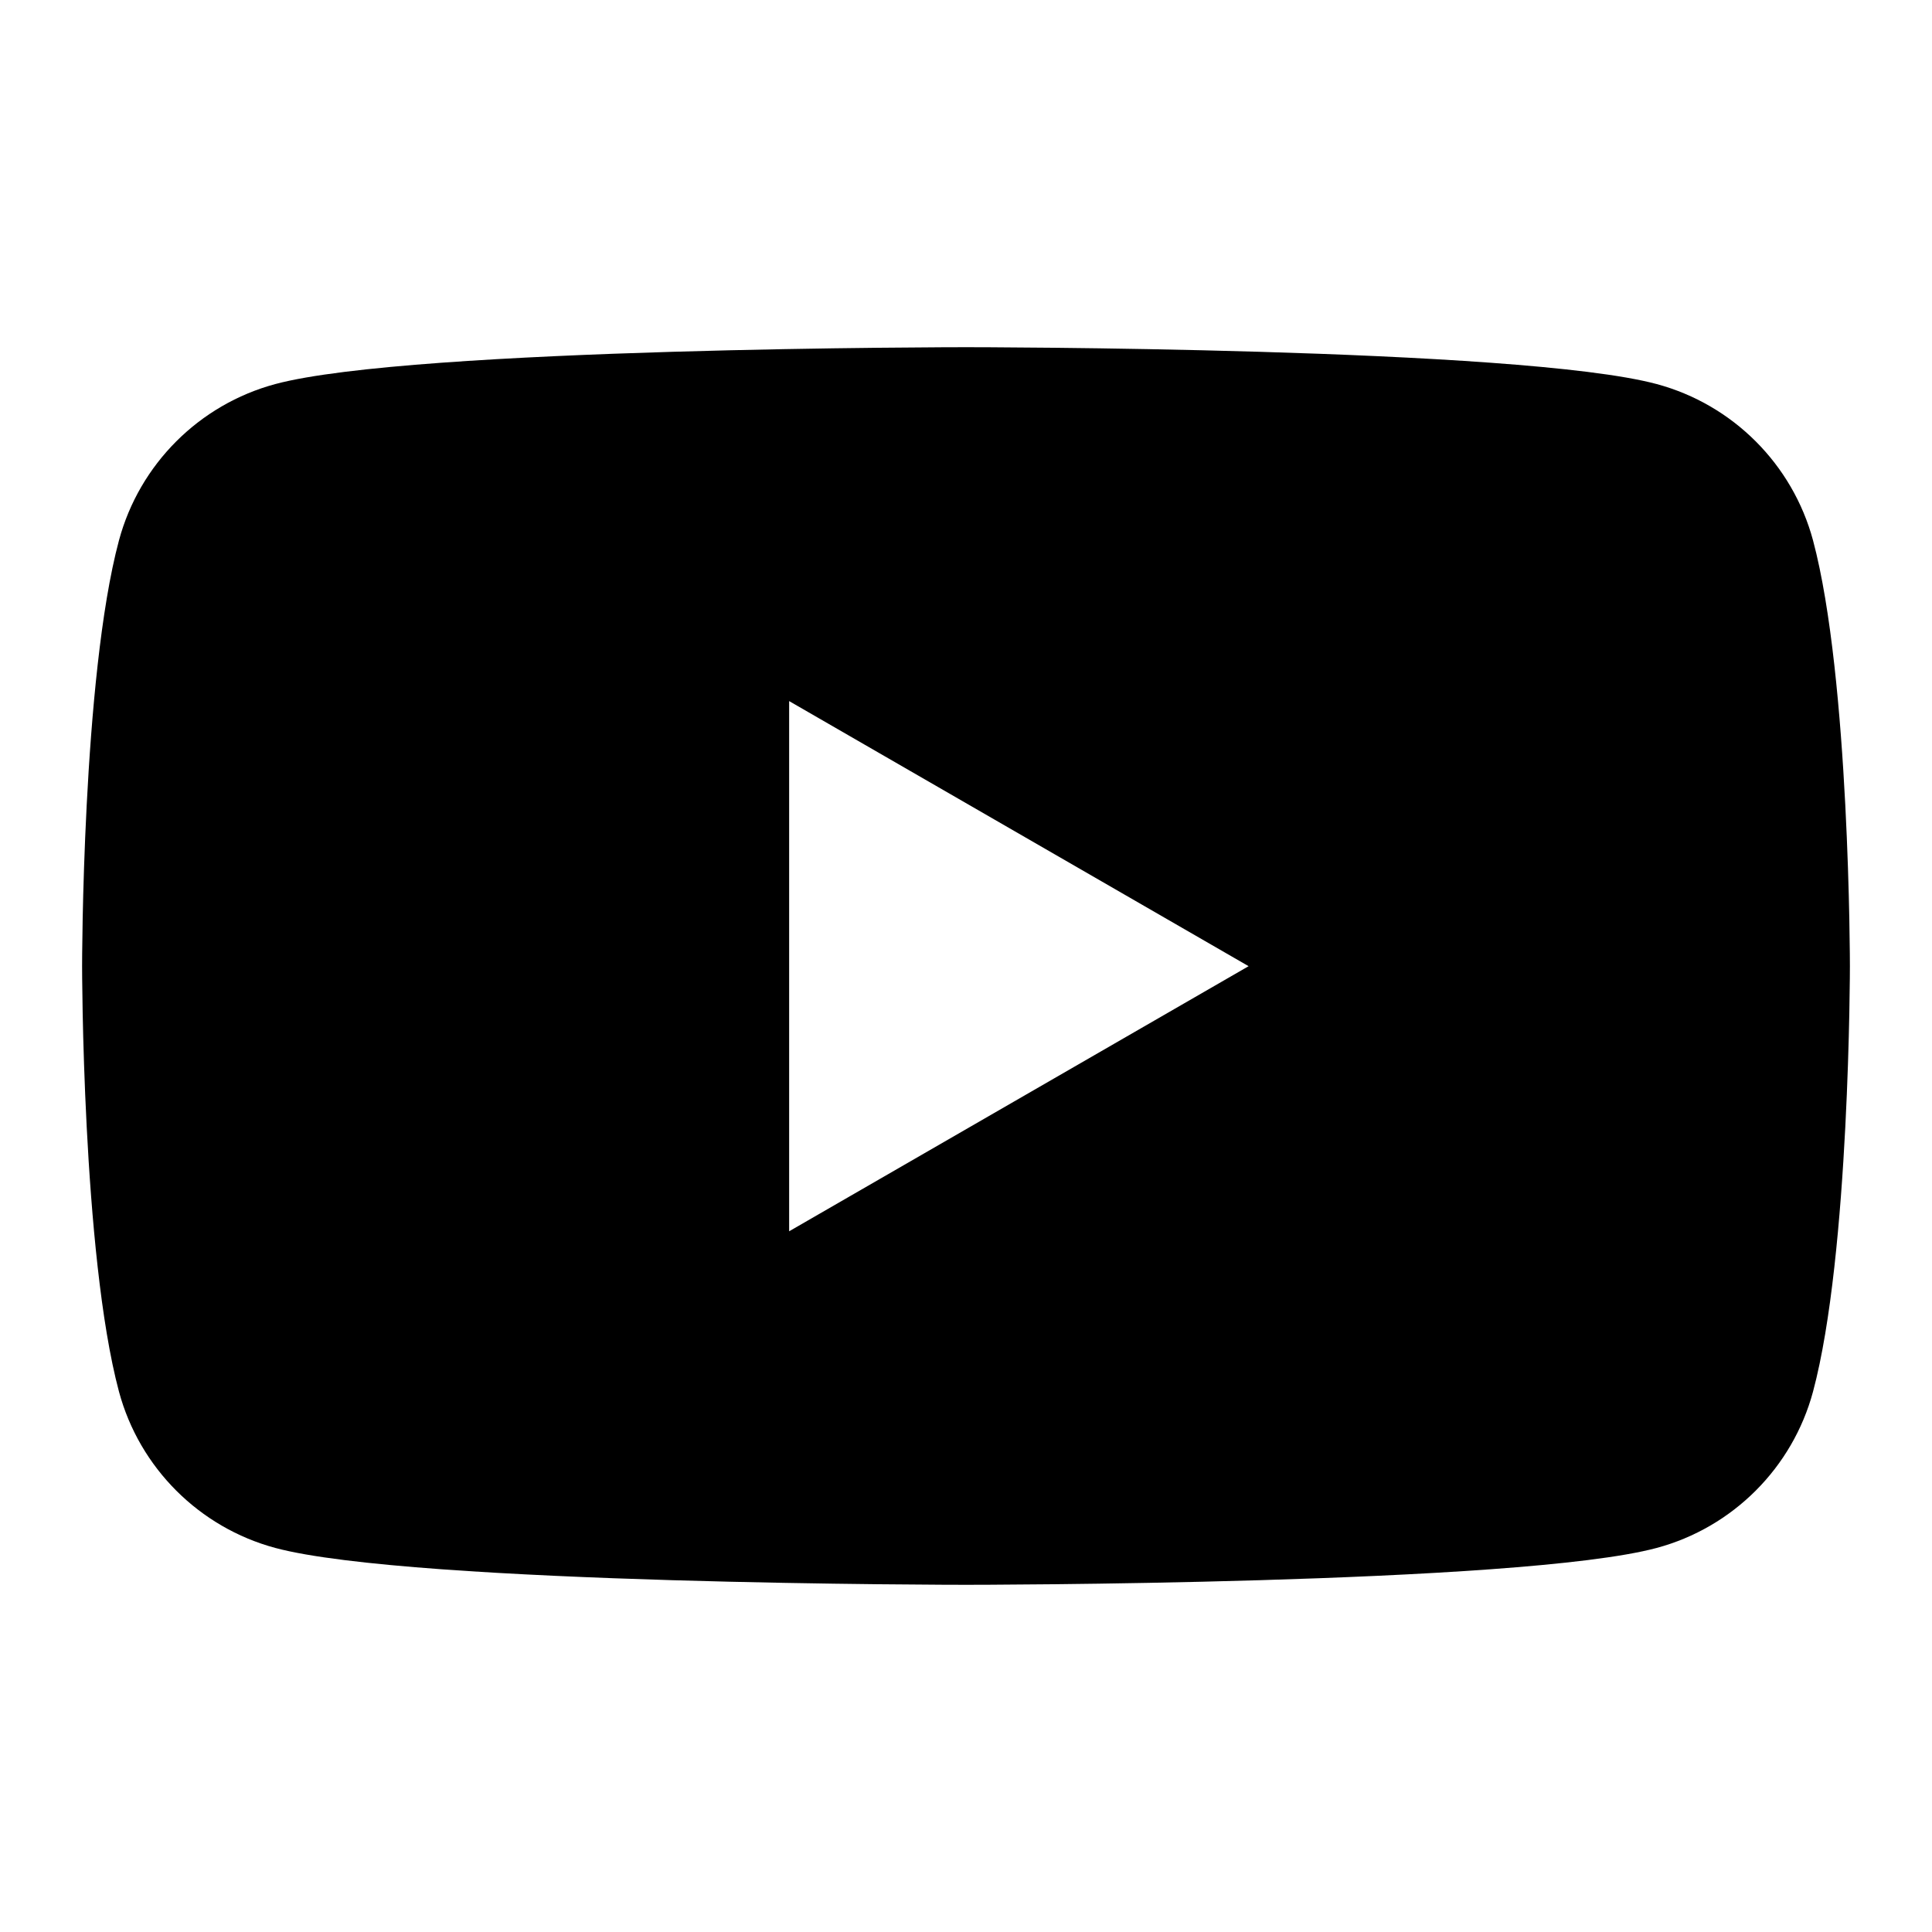 <?xml version="1.0" encoding="UTF-8"?><svg id="_レイヤー_2" xmlns="http://www.w3.org/2000/svg" viewBox="0 0 103.78 103.78"><defs><style>.cls-1{fill:none;}.cls-1,.cls-2{stroke-width:0px;}</style></defs><g id="_レイヤー_1-2"><rect class="cls-1" width="103.78" height="103.78"/><path class="cls-2" d="m97.39,29.03c-1.1-4.09-4.31-7.3-8.4-8.4-7.39-1.98-37.1-1.98-37.1-1.98,0,0-29.71,0-37.1,1.98-4.09,1.1-7.3,4.31-8.4,8.4-1.98,7.39-1.98,22.86-1.98,22.86,0,0,0,15.44,1.98,22.86,1.1,4.09,4.31,7.3,8.4,8.4,7.39,1.98,37.1,1.98,37.1,1.98,0,0,29.71,0,37.1-1.98,4.09-1.1,7.3-4.31,8.4-8.4,1.98-7.39,1.98-22.86,1.98-22.86,0,0,0-15.44-1.98-22.86Zm-55,37.1v-28.47l24.68,14.24-24.68,14.24Z"/></g></svg>
